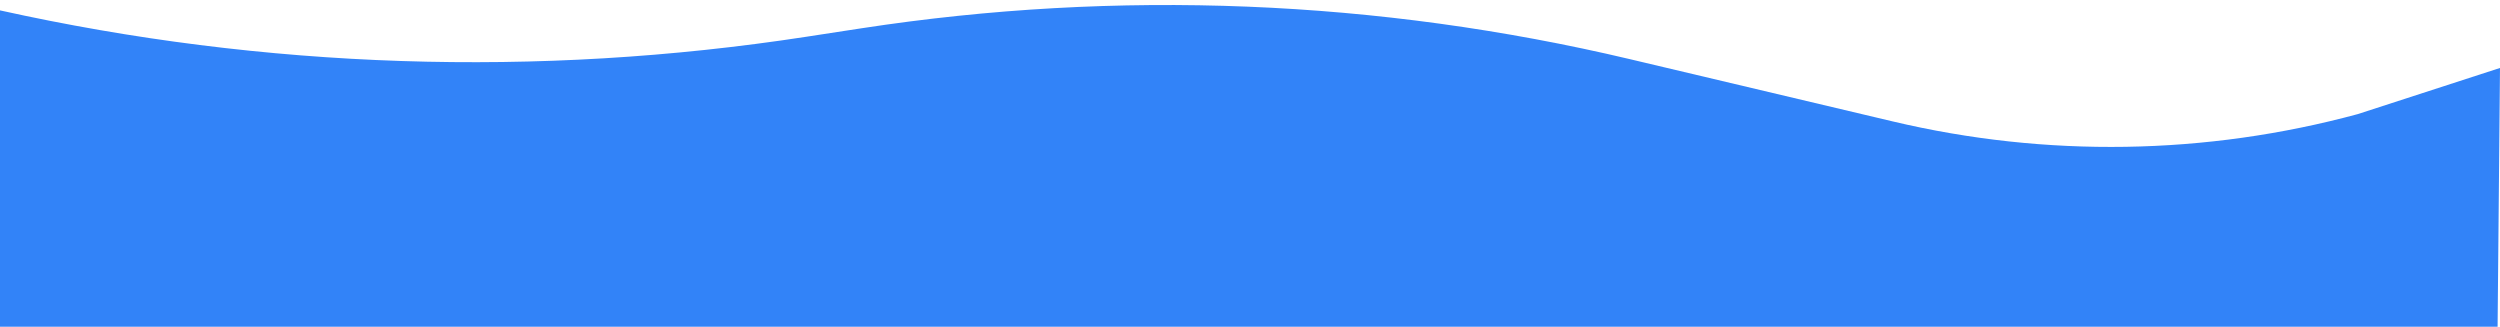 <svg width="482" height="63" viewBox="0 0 482 63" fill="none" xmlns="http://www.w3.org/2000/svg">
<path d="M0 2V2C50.995 13.299 103.644 15.032 155.272 7.114L166.122 5.449C215.422 -2.112 265.719 -0.09 314.253 11.407L364.974 23.422C394.494 30.415 425.293 29.926 454.577 22V22L468.288 17.551L482 13.102L481.535 63L0 63L0 2Z" fill="#3283F8"/>
</svg>
